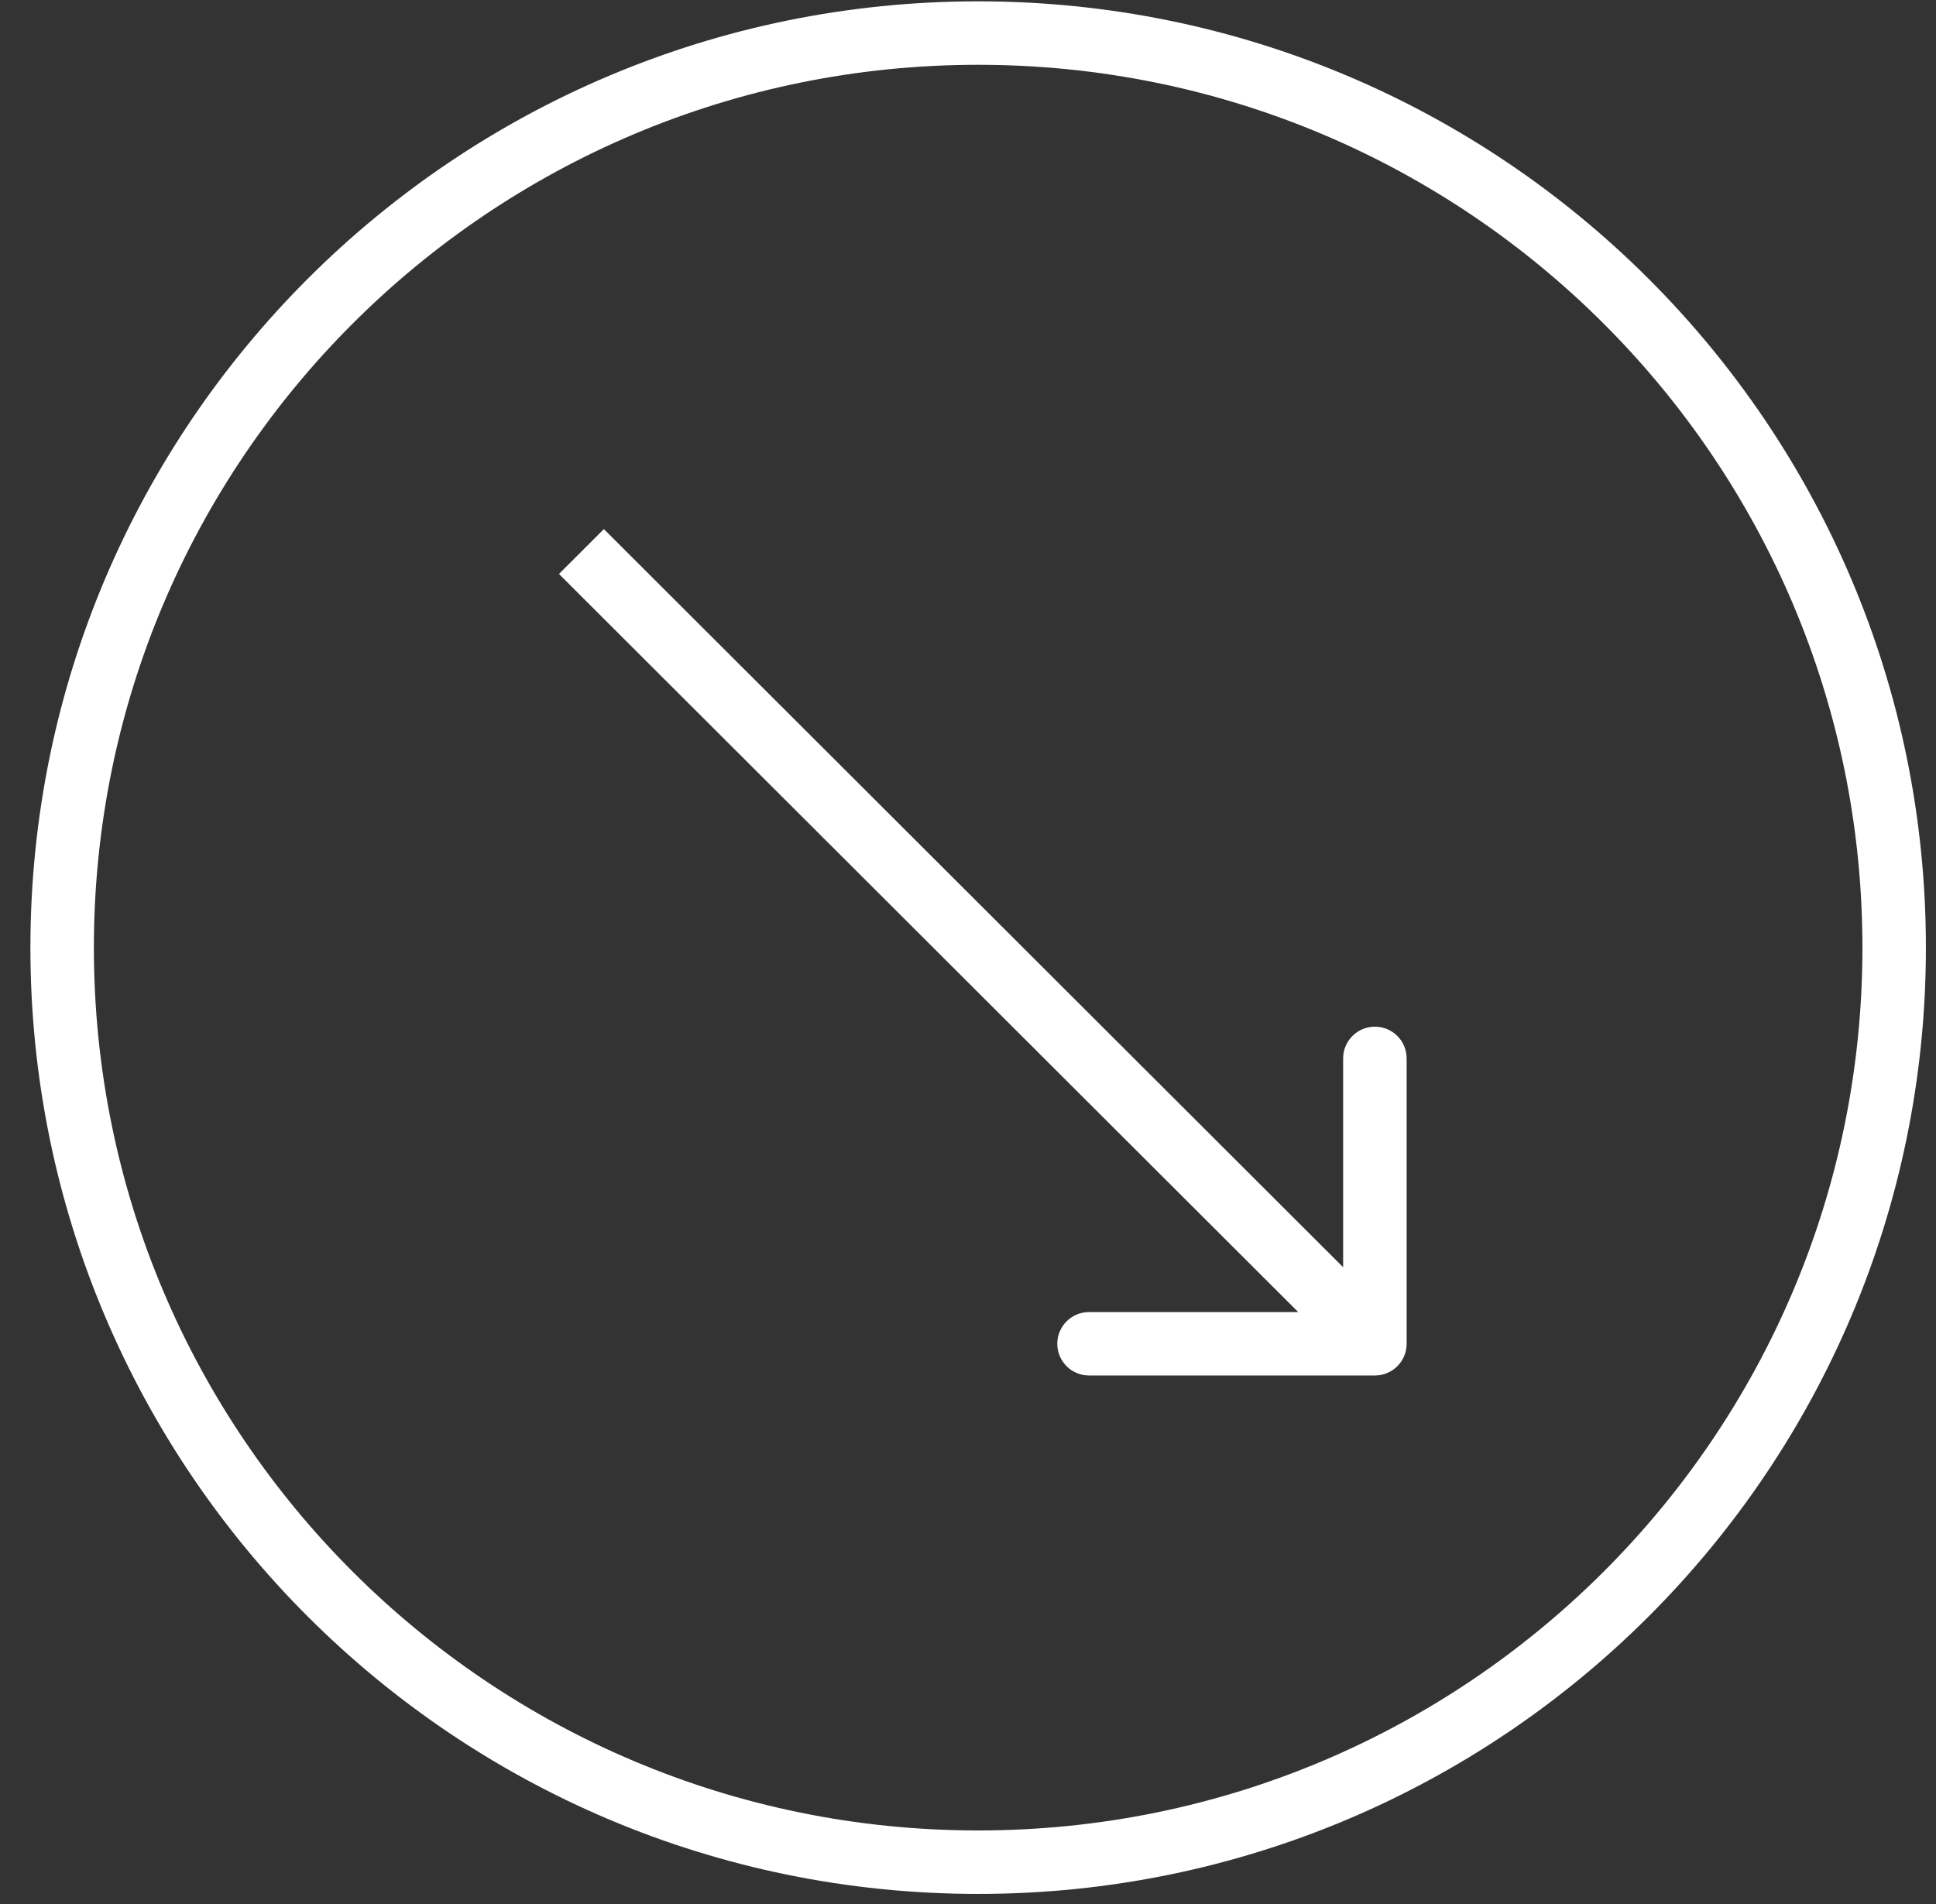 <svg xmlns="http://www.w3.org/2000/svg" width="61" height="60" viewBox="0 0 61 60" fill="none"><rect x="0" y="0" width="61" height="60" fill="#333333" stroke="none"/><path d="M59.682 29.863C59.682 45.778 46.762 58.682 30.82 58.682C14.879 58.682 1.958 45.778 1.958 29.863C1.958 13.947 14.879 1.042 30.82 1.042C46.762 1.043 59.682 13.947 59.682 29.863Z" stroke="white" stroke-width="2"></path><path d="M43.321 43.345C43.873 43.345 44.321 42.897 44.321 42.346L44.321 33.352C44.321 32.8 43.873 32.353 43.321 32.353C42.768 32.353 42.32 32.8 42.32 33.352L42.32 41.346L34.314 41.346C33.761 41.346 33.313 41.794 33.313 42.346C33.313 42.897 33.761 43.345 34.314 43.345L43.321 43.345ZM18.319 17.38L17.612 18.087L42.613 43.052L43.321 42.346L44.028 41.639L19.027 16.673L18.319 17.38Z" fill="white"></path></svg>